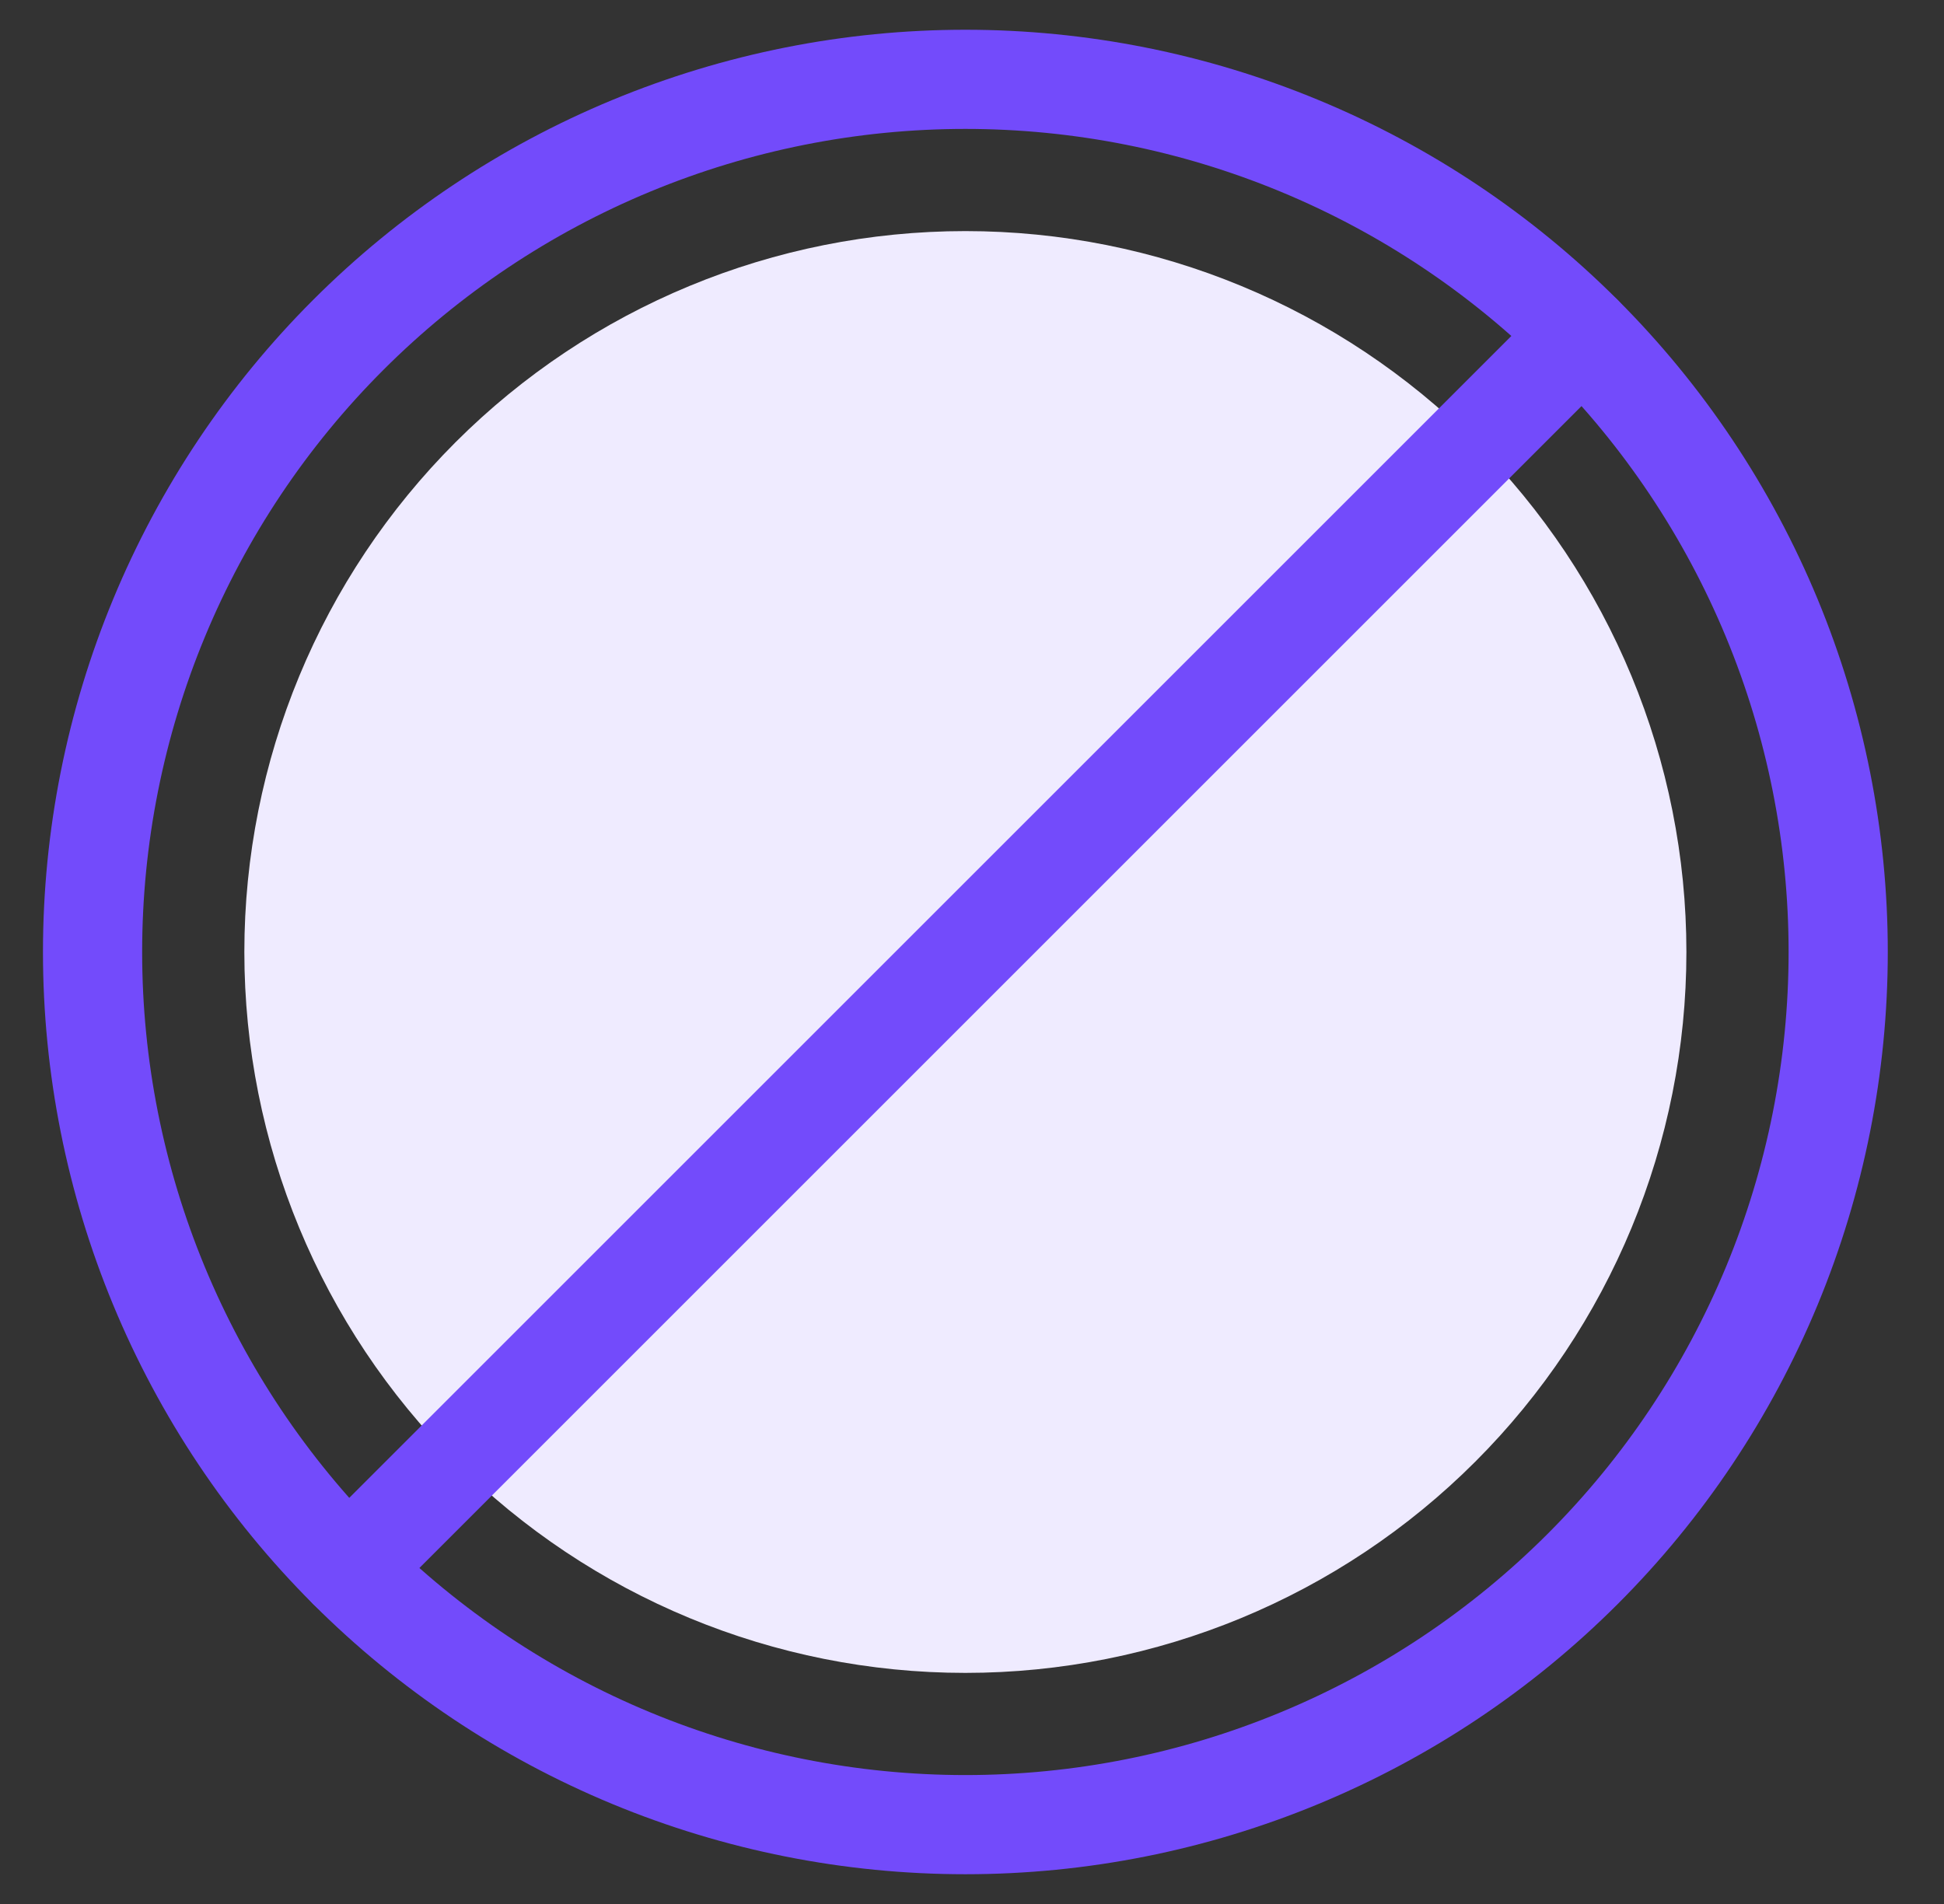 <?xml version="1.0" encoding="UTF-8"?>
<svg xmlns="http://www.w3.org/2000/svg" width="49" height="48" viewBox="0 0 49 48" fill="none">
  <rect x="0" y="0" width="49" height="48" fill="#333333" stroke="none"/>
  <path d="M6.159 24C6.159 28.82 8.074 33.443 11.482 36.851C14.891 40.259 19.513 42.174 24.333 42.174C29.153 42.174 33.776 40.259 37.184 36.851C40.593 33.443 42.507 28.82 42.507 24C42.507 19.18 40.593 14.557 37.184 11.149C33.776 7.741 29.153 5.826 24.333 5.826C19.513 5.826 14.891 7.741 11.482 11.149C8.074 14.557 6.159 19.18 6.159 24Z" fill="#EFEBFF"></path>
  <path d="M8.778 39.555L39.888 8.445" stroke="#734BFB" stroke-width="2.5" stroke-linecap="round" stroke-linejoin="round"></path>
  <path d="M2.333 24C2.333 26.889 2.902 29.75 4.008 32.419C5.114 35.088 6.734 37.514 8.777 39.556C10.82 41.599 13.245 43.22 15.914 44.325C18.584 45.431 21.444 46 24.333 46C27.223 46 30.083 45.431 32.752 44.325C35.422 43.22 37.847 41.599 39.89 39.556C41.933 37.514 43.553 35.088 44.659 32.419C45.764 29.75 46.333 26.889 46.333 24C46.333 21.111 45.764 18.25 44.659 15.581C43.553 12.912 41.933 10.486 39.89 8.444C37.847 6.401 35.422 4.78 32.752 3.675C30.083 2.569 27.223 2 24.333 2C21.444 2 18.584 2.569 15.914 3.675C13.245 4.78 10.82 6.401 8.777 8.444C6.734 10.486 5.114 12.912 4.008 15.581C2.902 18.25 2.333 21.111 2.333 24Z" stroke="#734BFB" stroke-width="2.5" stroke-linecap="round" stroke-linejoin="round"></path>
</svg>
